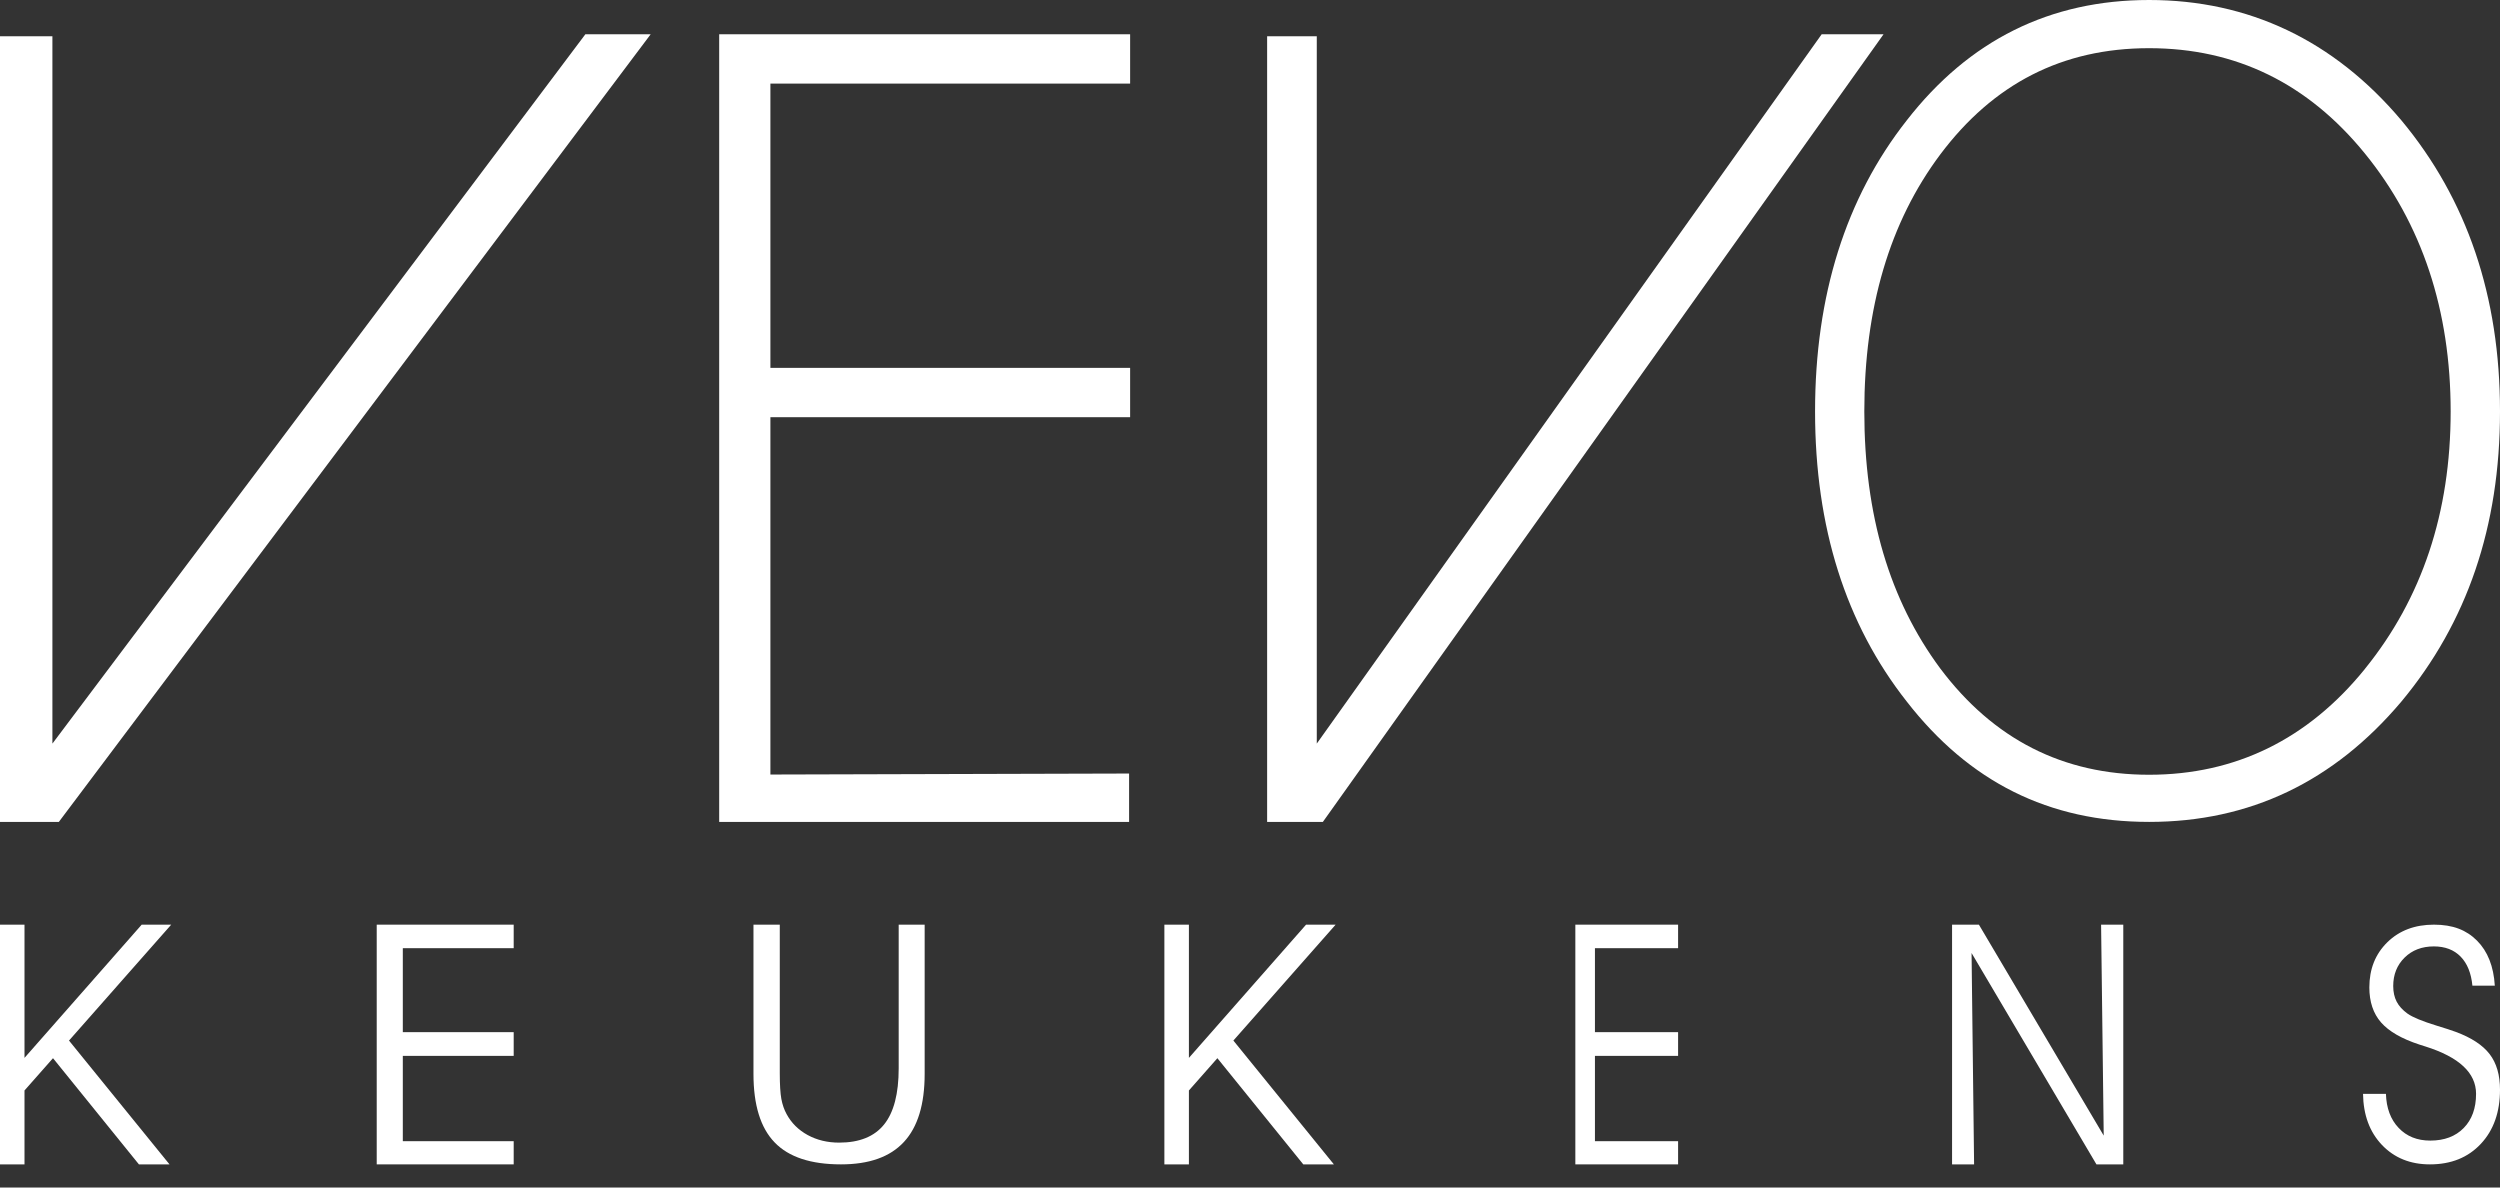 <svg xmlns="http://www.w3.org/2000/svg" width="80" height="38" viewBox="0 0 80 38" fill="none"><rect x="0" y="0" width="80" height="38" fill="#333333" stroke="none"/><path d="M24.653 11.772H36.164V13.35H24.653V24.785L36.131 24.753V26.301H23.014V1.096H36.164V2.675H24.653V11.772Z" fill="white"></path><path d="M76.846 3.853C78.948 6.38 80 9.485 80 13.167C80 16.849 78.948 19.922 76.846 22.448C74.68 25.017 71.989 26.301 68.773 26.301C65.557 26.301 63.012 25.017 61.015 22.448C59.06 19.965 58.082 16.871 58.082 13.167C58.082 9.463 59.06 6.338 61.015 3.853C63.012 1.284 65.598 0 68.773 0C71.948 0 74.68 1.284 76.846 3.853ZM75.678 21.403C77.507 19.145 78.421 16.4 78.421 13.167C78.421 9.934 77.507 7.162 75.678 4.914C73.849 2.665 71.546 1.542 68.771 1.542C65.996 1.542 63.788 2.676 62.086 4.946C60.468 7.108 59.658 9.849 59.658 13.167C59.658 16.485 60.468 19.204 62.086 21.388C63.79 23.658 66.018 24.792 68.771 24.792C71.525 24.792 73.849 23.664 75.678 21.405V21.403Z" fill="white"></path><path d="M1.883 26.301H0V1.16H1.677V23.795L18.732 1.096H20.822L1.883 26.301Z" fill="white"></path><path d="M42.332 26.301H40.548V1.16H42.137V23.795L58.294 1.096H60.274L42.332 26.301Z" fill="white"></path><path d="M0.784 34.895V37.26H0V29.589H0.784V33.852L4.534 29.589H5.479L2.208 33.298L5.424 37.26H4.445L1.696 33.862L0.784 34.895Z" fill="white"></path><path d="M12.89 33.029H16.438V33.788H12.89V36.518H16.438V37.26H12.055V29.589H16.438V30.342H12.89V33.029Z" fill="white"></path><path d="M24.11 29.589H24.953V34.341C24.953 34.709 24.97 34.984 25.003 35.166C25.037 35.348 25.093 35.51 25.171 35.651C25.325 35.936 25.549 36.159 25.847 36.322C26.144 36.483 26.479 36.564 26.852 36.564C27.501 36.564 27.98 36.37 28.291 35.983C28.602 35.596 28.758 34.997 28.758 34.186V29.589H29.589V34.366C29.589 35.339 29.368 36.065 28.925 36.543C28.482 37.022 27.812 37.26 26.911 37.26C25.948 37.26 25.24 37.027 24.789 36.558C24.336 36.091 24.111 35.359 24.111 34.366V29.589H24.11Z" fill="white"></path><path d="M38.045 34.895V37.26H37.26V29.589H38.045V33.852L41.794 29.589H42.74L39.468 33.298L42.684 37.26H41.705L38.956 33.862L38.045 34.895Z" fill="white"></path><path d="M51.038 33.029H53.699V33.788H51.038V36.518H53.699V37.26H50.411V29.589H53.699V30.342H51.038V33.029Z" fill="white"></path><path d="M67.319 36.343L67.235 29.589H67.945V37.26H67.086L63.09 30.496L63.171 37.26H62.466V29.589H63.325L67.321 36.343H67.319Z" fill="white"></path><path d="M75.617 35.003H76.35C76.364 35.459 76.499 35.823 76.757 36.093C77.014 36.364 77.35 36.499 77.769 36.499C78.219 36.499 78.575 36.365 78.839 36.096C79.102 35.827 79.234 35.462 79.234 35.003C79.234 34.333 78.693 33.827 77.609 33.486L77.417 33.425C76.851 33.239 76.443 33.003 76.193 32.717C75.944 32.431 75.819 32.058 75.819 31.598C75.819 31.009 76.011 30.528 76.396 30.151C76.781 29.775 77.277 29.589 77.886 29.589C78.495 29.589 78.927 29.761 79.266 30.102C79.606 30.444 79.796 30.923 79.834 31.542H79.117C79.078 31.14 78.953 30.83 78.74 30.612C78.527 30.394 78.242 30.285 77.884 30.285C77.502 30.285 77.189 30.404 76.947 30.643C76.705 30.881 76.583 31.185 76.583 31.553C76.583 31.746 76.62 31.912 76.693 32.053C76.766 32.194 76.881 32.32 77.041 32.436C77.204 32.551 77.516 32.681 77.976 32.822C78.242 32.903 78.443 32.968 78.581 33.019C79.084 33.205 79.446 33.442 79.668 33.731C79.89 34.021 80 34.4 80 34.871C80 35.587 79.796 36.166 79.387 36.603C78.977 37.041 78.435 37.26 77.758 37.26C77.128 37.26 76.617 37.052 76.222 36.638C75.828 36.224 75.627 35.679 75.617 35.002V35.003Z" fill="white"></path></svg>